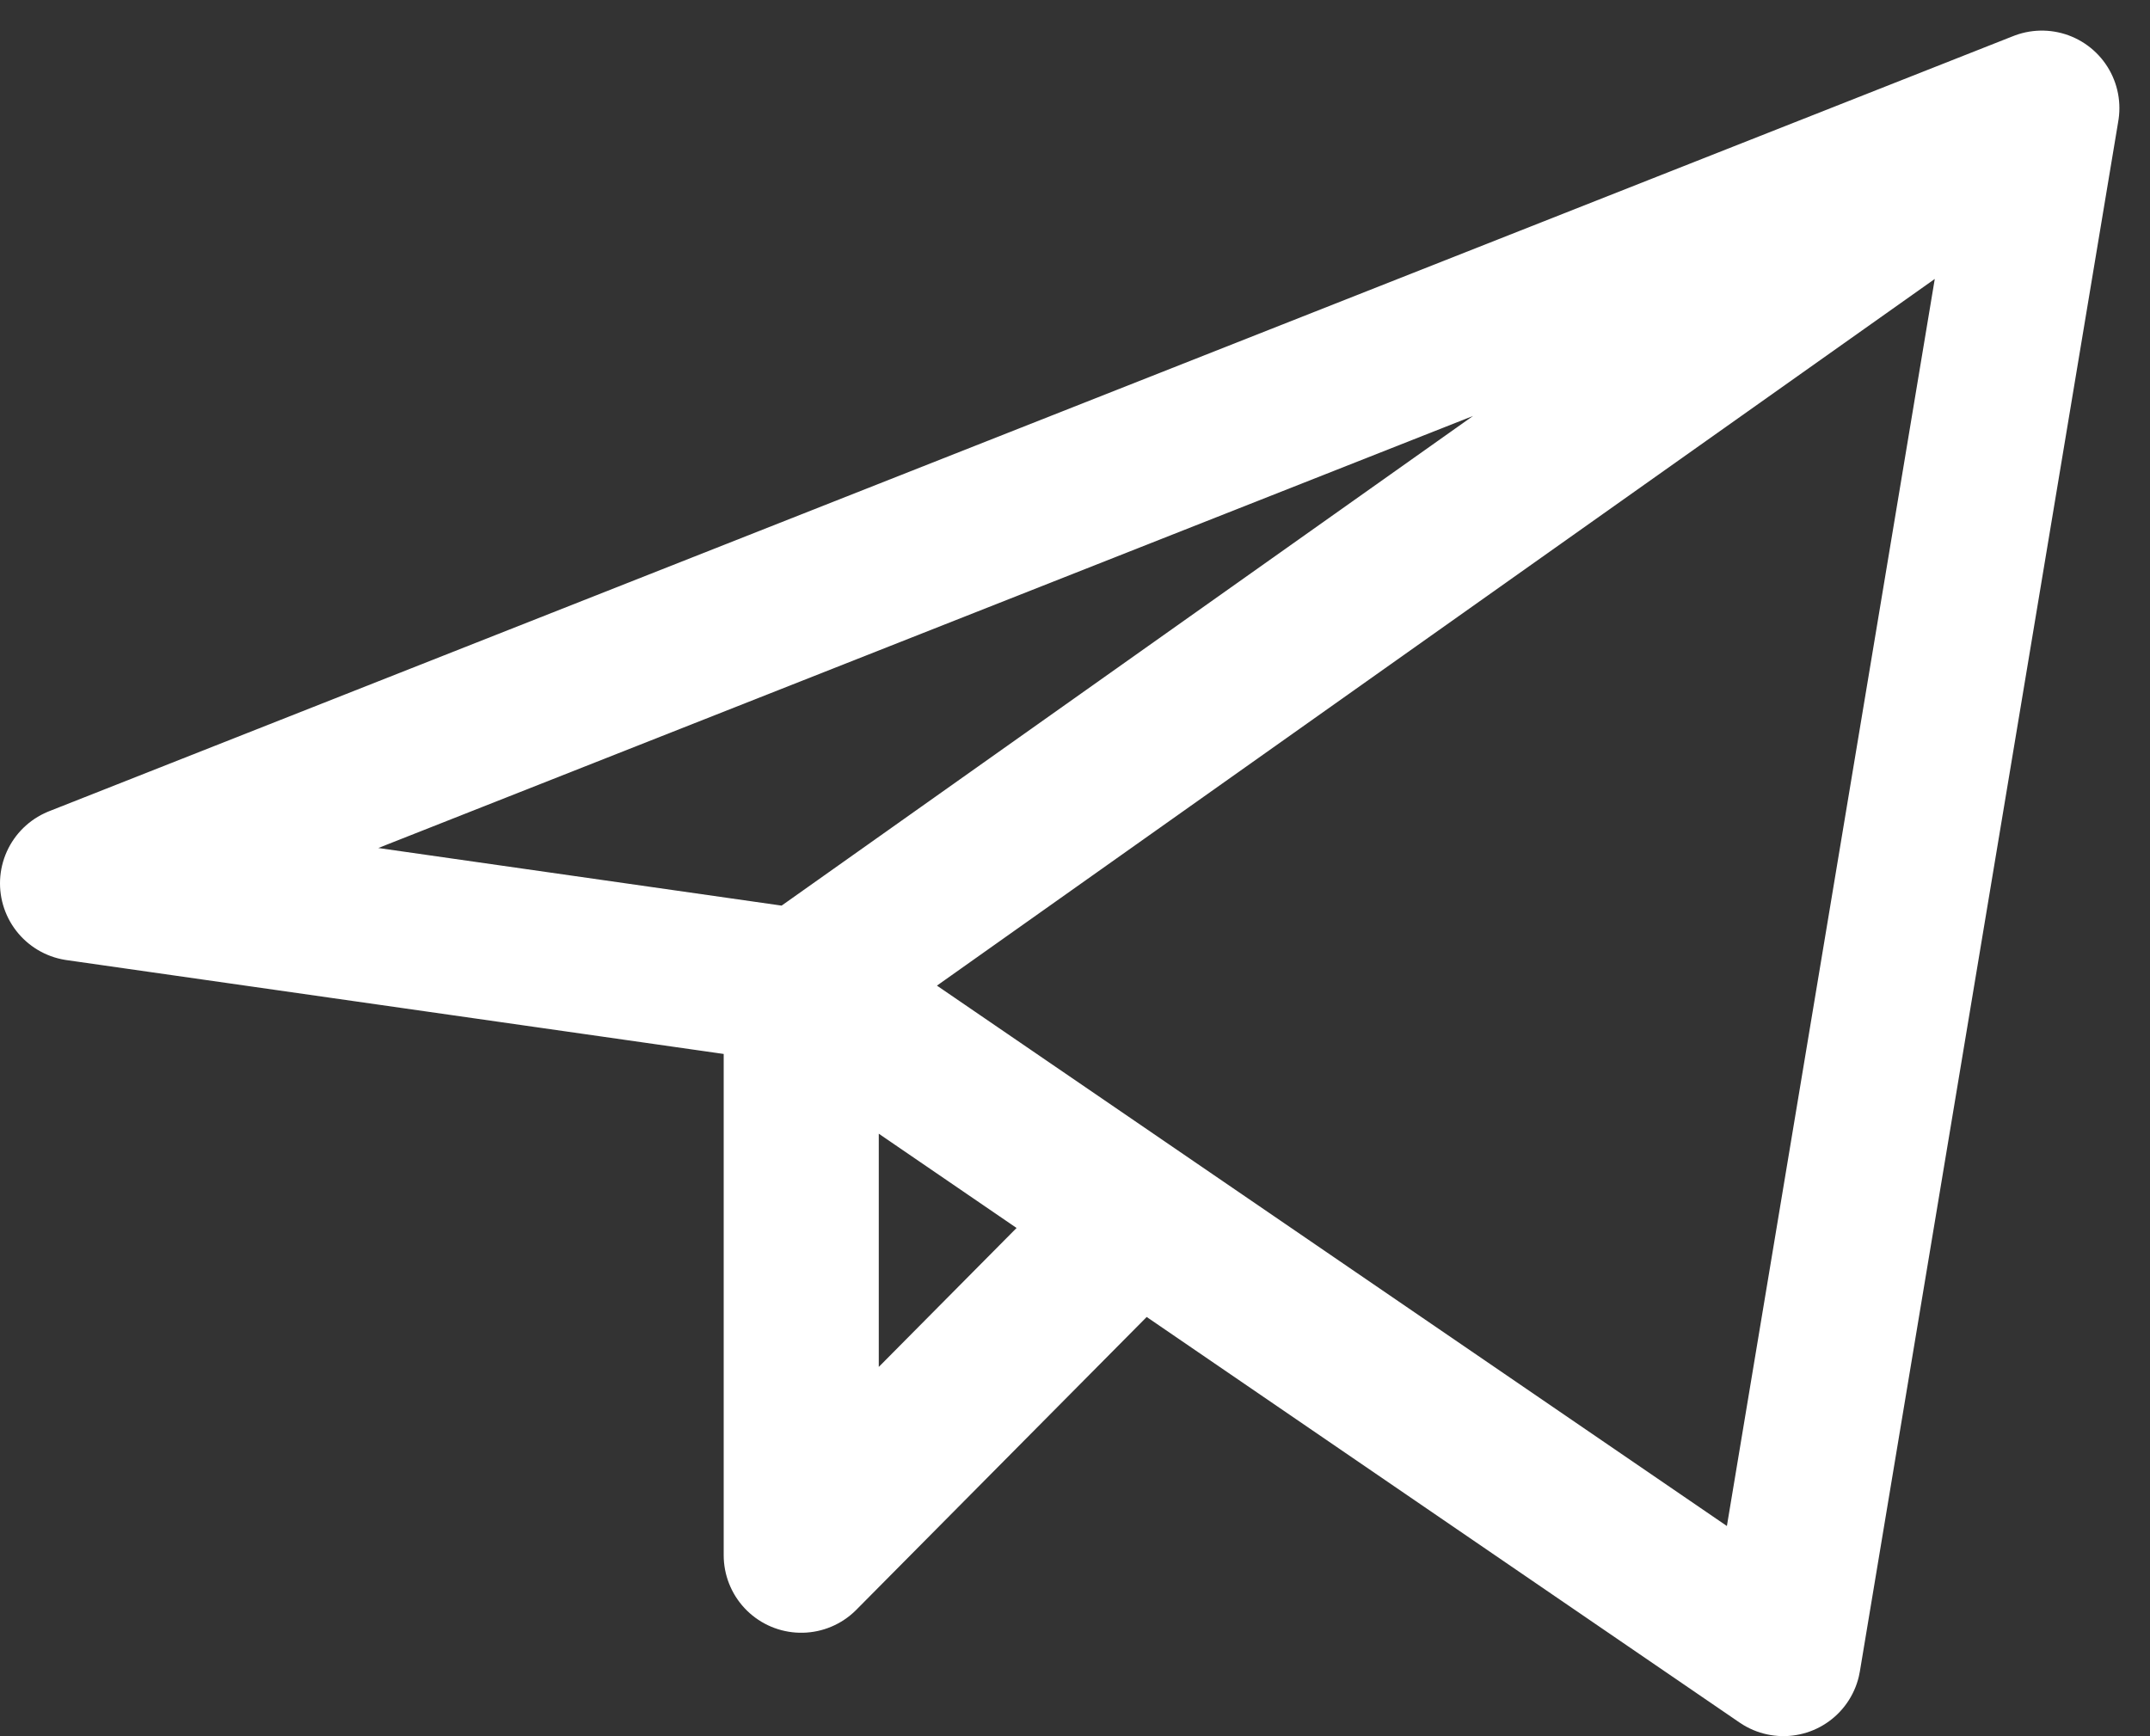 <svg xmlns="http://www.w3.org/2000/svg" width="20.796" height="16.796" viewBox="0 0 20.796 16.796">
  <rect x="0" y="0" width="20.796" height="16.796" fill="#333333" stroke="none"/>
  <path id="Path_4910" data-name="Path 4910" d="M21,5,2,12.5l7,1M21,5,18.5,20,9,13.5M21,5,9,13.5m0,0V19l3.249-3.277" transform="translate(-1.25 -3.954)" fill="none" stroke="#fff" stroke-linecap="round" stroke-linejoin="round" stroke-width="1.5"/>
</svg>
